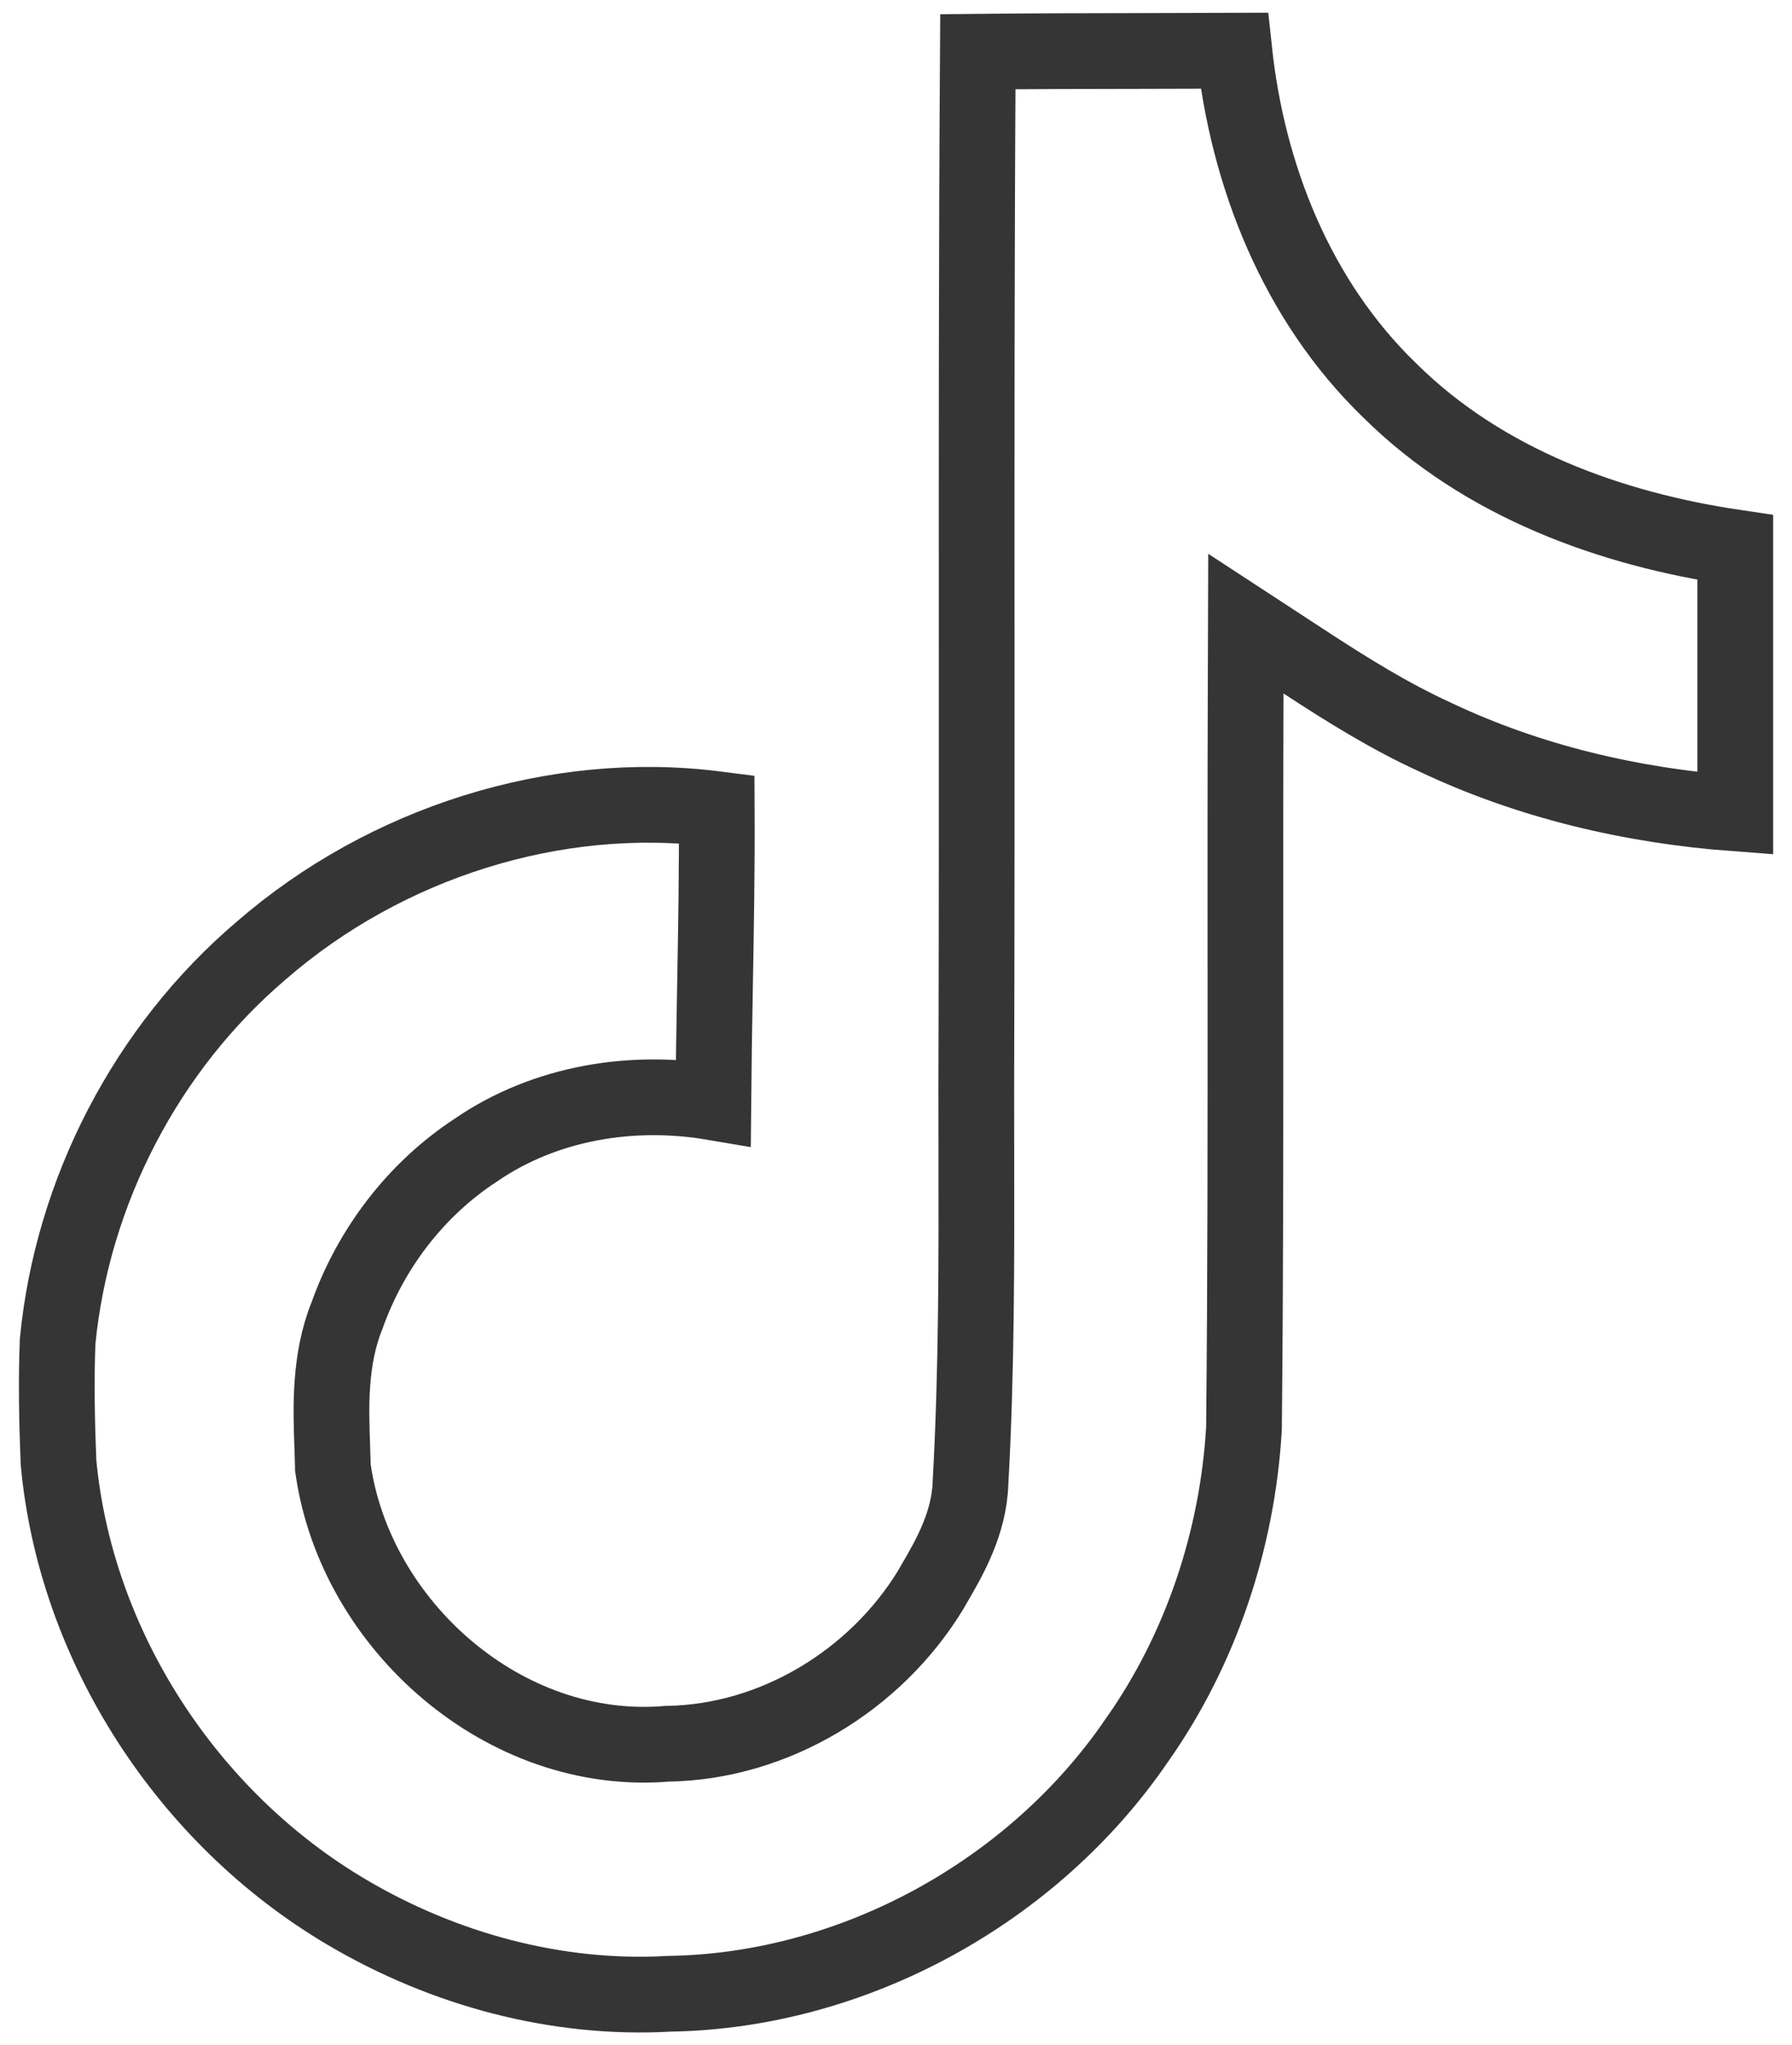 <?xml version="1.0" encoding="UTF-8"?>
<svg xmlns="http://www.w3.org/2000/svg" width="71" height="81" viewBox="0 0 71 81" fill="none">
  <path d="M68.753 21.685V32.217C64.645 31.912 60.582 30.956 56.895 29.211L56.885 29.206L56.876 29.202C55.084 28.385 53.396 27.337 51.674 26.211L49.362 24.7L49.353 27.462C49.34 31.125 49.342 34.78 49.344 38.43C49.346 44.491 49.349 50.538 49.287 56.582C49.03 60.974 47.583 65.321 45.06 68.903L45.054 68.912L45.047 68.921C40.949 74.928 33.83 78.842 26.561 78.967L26.532 78.967L26.503 78.969C22.06 79.218 17.585 78.005 13.749 75.742L13.748 75.741C7.428 72.018 2.984 65.191 2.317 57.902C2.253 56.28 2.222 54.685 2.283 53.135C2.856 47.202 5.802 41.513 10.357 37.643L10.363 37.638L10.369 37.633C15.269 33.383 21.996 31.228 28.398 32.049C28.41 34.434 28.369 36.781 28.327 39.147C28.301 40.64 28.275 42.14 28.262 43.661C25.078 43.12 21.618 43.653 18.851 45.554C16.479 47.103 14.69 49.458 13.751 52.099C13.041 53.853 13.11 55.771 13.164 57.279C13.173 57.542 13.182 57.793 13.187 58.028L13.188 58.123L13.202 58.217C14.103 64.373 19.981 69.606 26.427 69.066C30.692 69.005 34.693 66.542 36.867 62.982L36.877 62.965L36.886 62.949C36.93 62.873 36.976 62.794 37.023 62.712C37.594 61.733 38.403 60.345 38.452 58.73C38.699 54.294 38.691 49.859 38.683 45.466C38.68 43.907 38.678 42.354 38.686 40.808L38.686 40.804C38.699 35.757 38.697 30.72 38.696 25.689C38.693 17.801 38.691 9.927 38.743 2.048C40.859 2.025 42.96 2.022 45.065 2.019C46.341 2.017 47.618 2.015 48.902 2.009C49.428 6.927 51.362 11.892 55.071 15.473C58.798 19.162 63.85 20.96 68.753 21.685Z" stroke="#353535" stroke-width="3"></path>
</svg>
